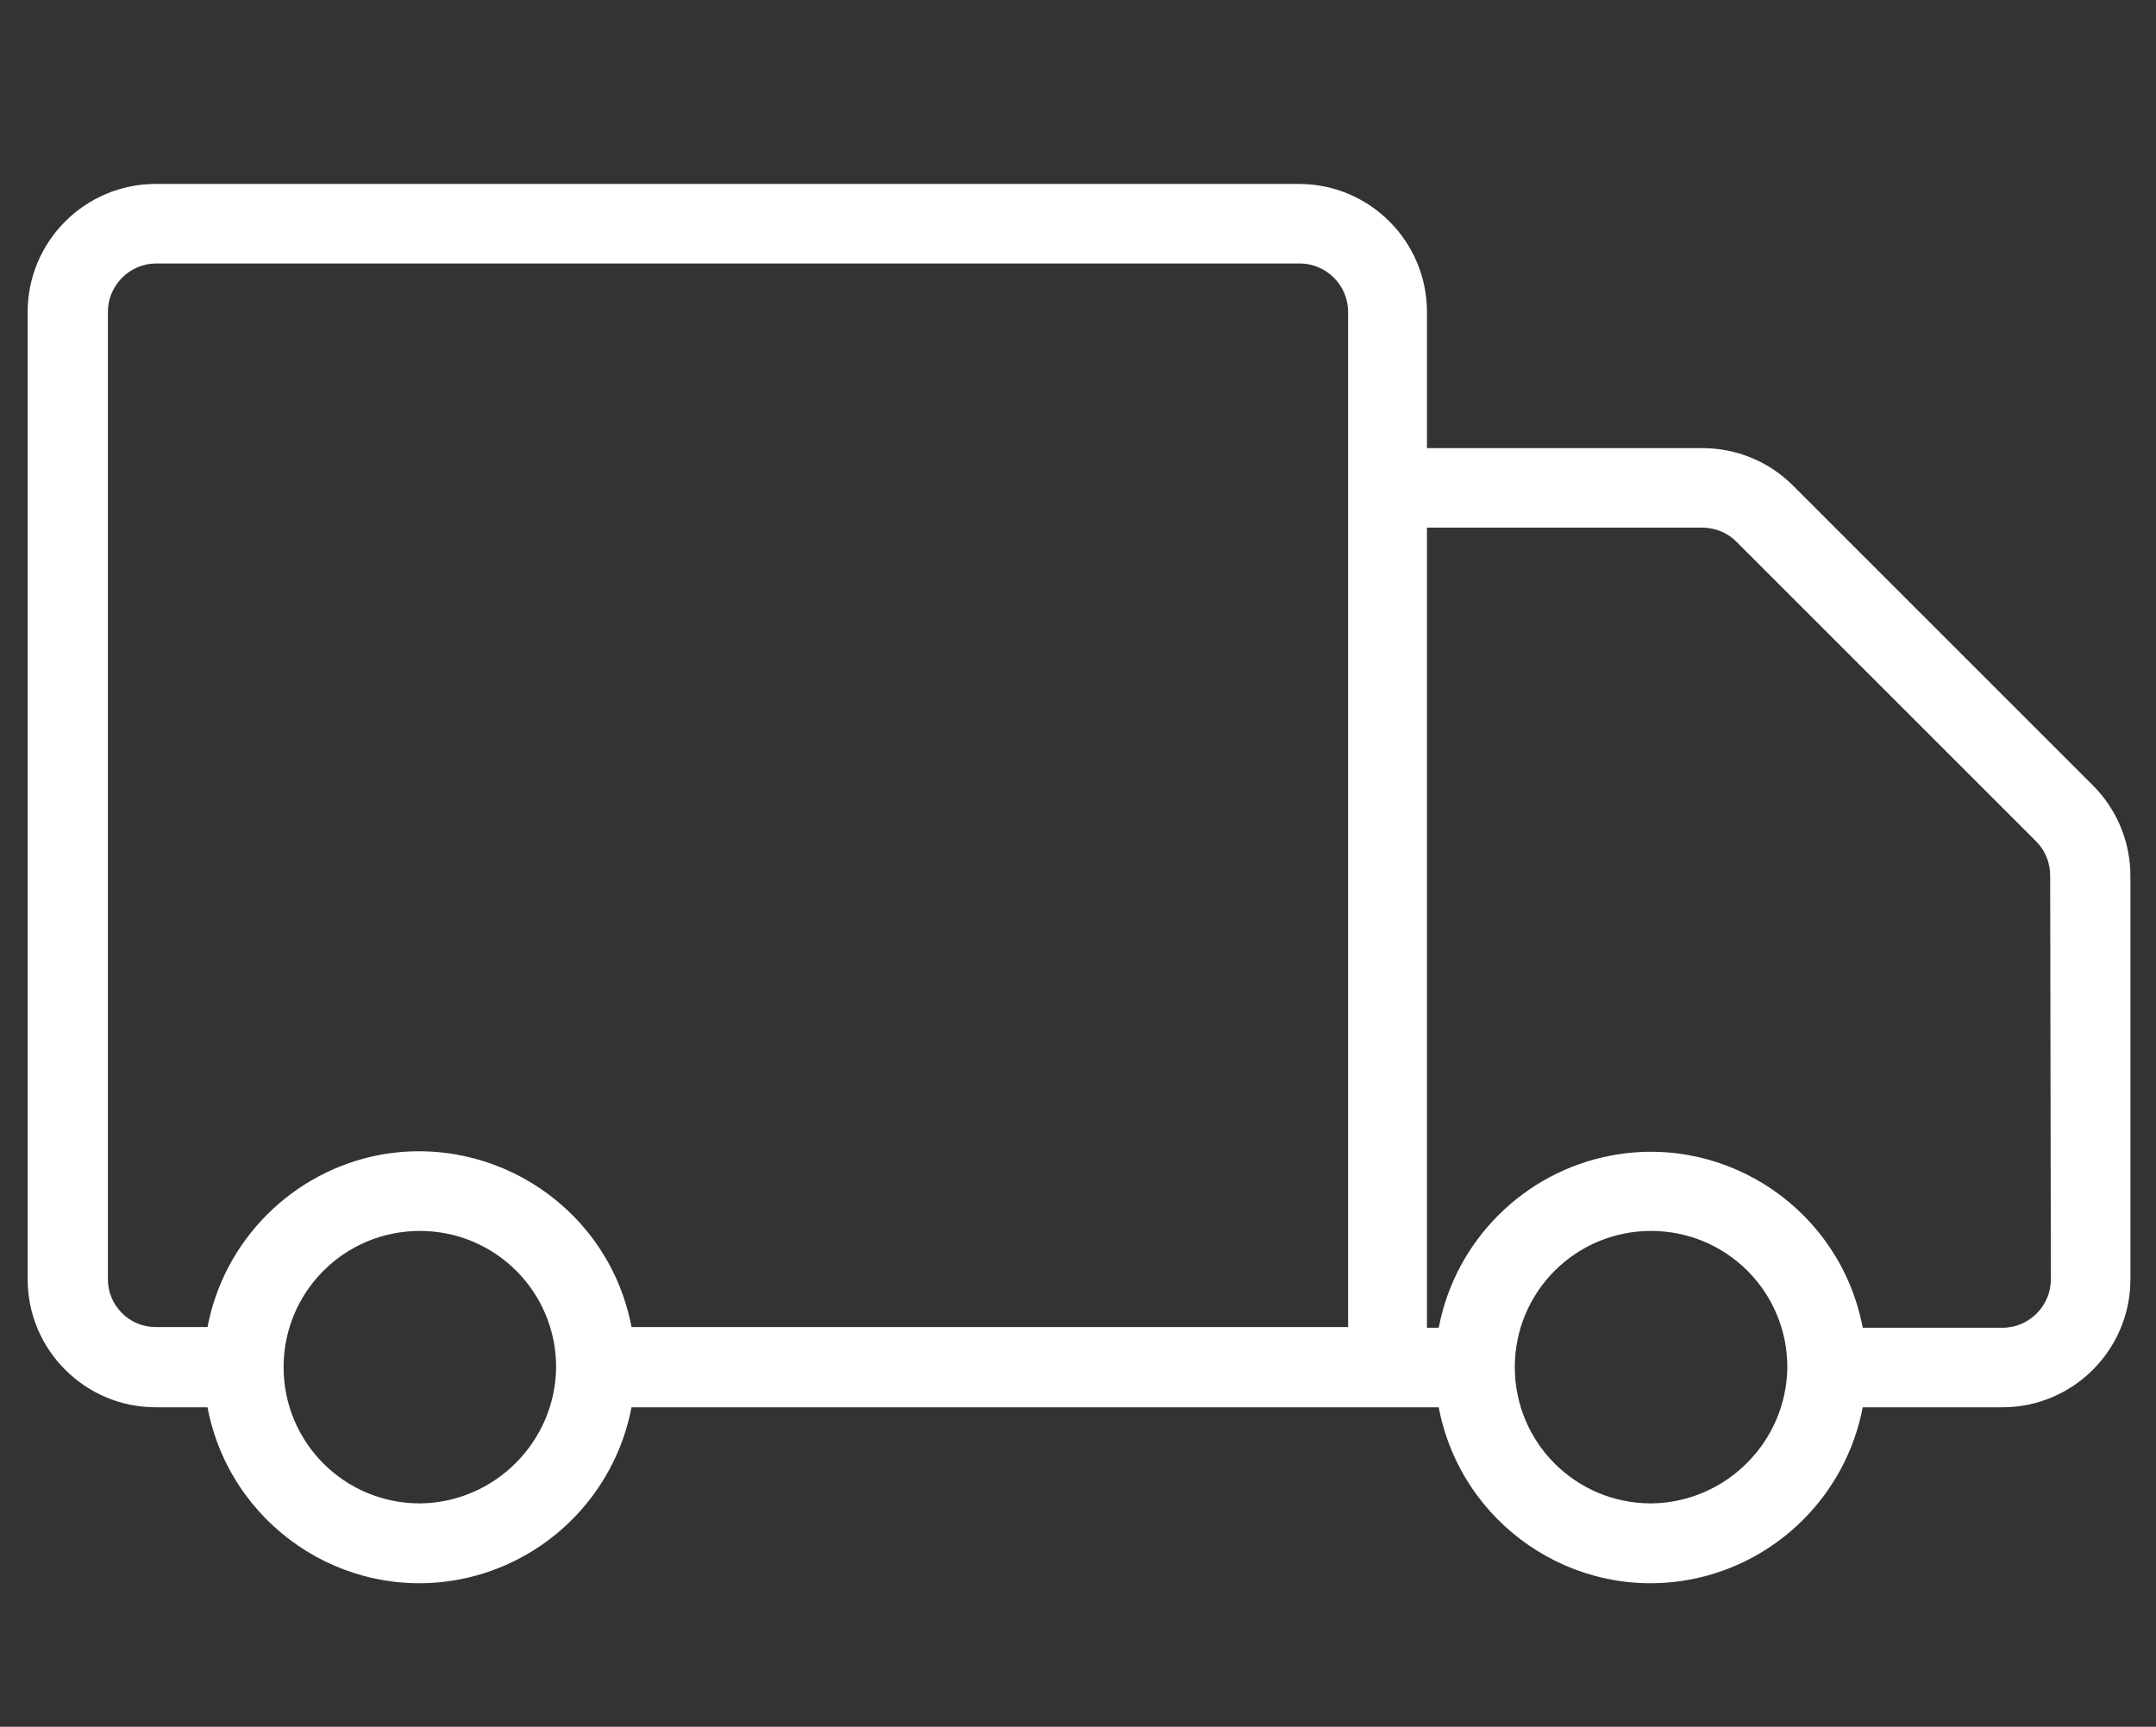 <?xml version="1.0" encoding="UTF-8"?>
<svg xmlns="http://www.w3.org/2000/svg" xmlns:xlink="http://www.w3.org/1999/xlink" version="1.1" id="Ebene_1" x="0px" y="0px" width="311.7px" height="249.7px" viewBox="0 0 311.7 249.7" style="enable-background:new 0 0 311.7 249.7;" xml:space="preserve">
<rect x="0" y="0" width="311.7" height="249.7" fill="#333333" stroke="none"/>
<style type="text/css">
	.st0{fill:#FFFFFF;}
</style>
<g>
	<g id="Gruppe_5017">
		<path id="Pfad_5412" class="st0" d="M302.6,113.6l-43.4-43.4c-3.5-3.5-8.2-5.4-13.1-5.4h-39.8V45.1c0-10.2-8.3-18.5-18.5-18.5    H22.5C12.3,26.6,4,34.9,4,45.1V185c0,10.2,8.3,18.5,18.5,18.5H30c3.2,16.9,19.5,28.1,36.4,24.9c12.6-2.4,22.5-12.3,24.9-24.9H208    c3.2,16.9,19.5,28.1,36.4,24.9c12.6-2.4,22.5-12.3,24.9-24.9h20.2c10.2,0,18.5-8.3,18.5-18.5v-58.3    C308,121.8,306.1,117.1,302.6,113.6 M15.6,185V45.1c0-3.8,3.1-7,7-7h165.3c3.8,0,7,3.1,7,7v146.8H91.3    c-3.2-16.9-19.5-28-36.4-24.9c-12.6,2.4-22.5,12.3-24.9,24.9h-7.5C18.7,191.9,15.6,188.8,15.6,185 M60.7,217.4    c-10.9,0-19.7-8.8-19.7-19.7S49.8,178,60.7,178s19.7,8.8,19.7,19.7l0,0C80.3,208.5,71.5,217.3,60.7,217.4 M238.7,217.4    c-10.9,0-19.7-8.8-19.7-19.7s8.8-19.7,19.7-19.7s19.7,8.8,19.7,19.7l0,0C258.3,208.5,249.5,217.3,238.7,217.4 M296.5,185    c0,3.8-3.1,7-7,7h-20.2c-3.2-16.9-19.5-28.1-36.4-24.9c-12.6,2.4-22.5,12.3-24.9,24.9h-1.7V76.3h39.8c1.8,0,3.6,0.7,4.9,2    l43.4,43.4c1.3,1.3,2,3.1,2,4.9L296.5,185z"></path>
	</g>
</g>
</svg>
